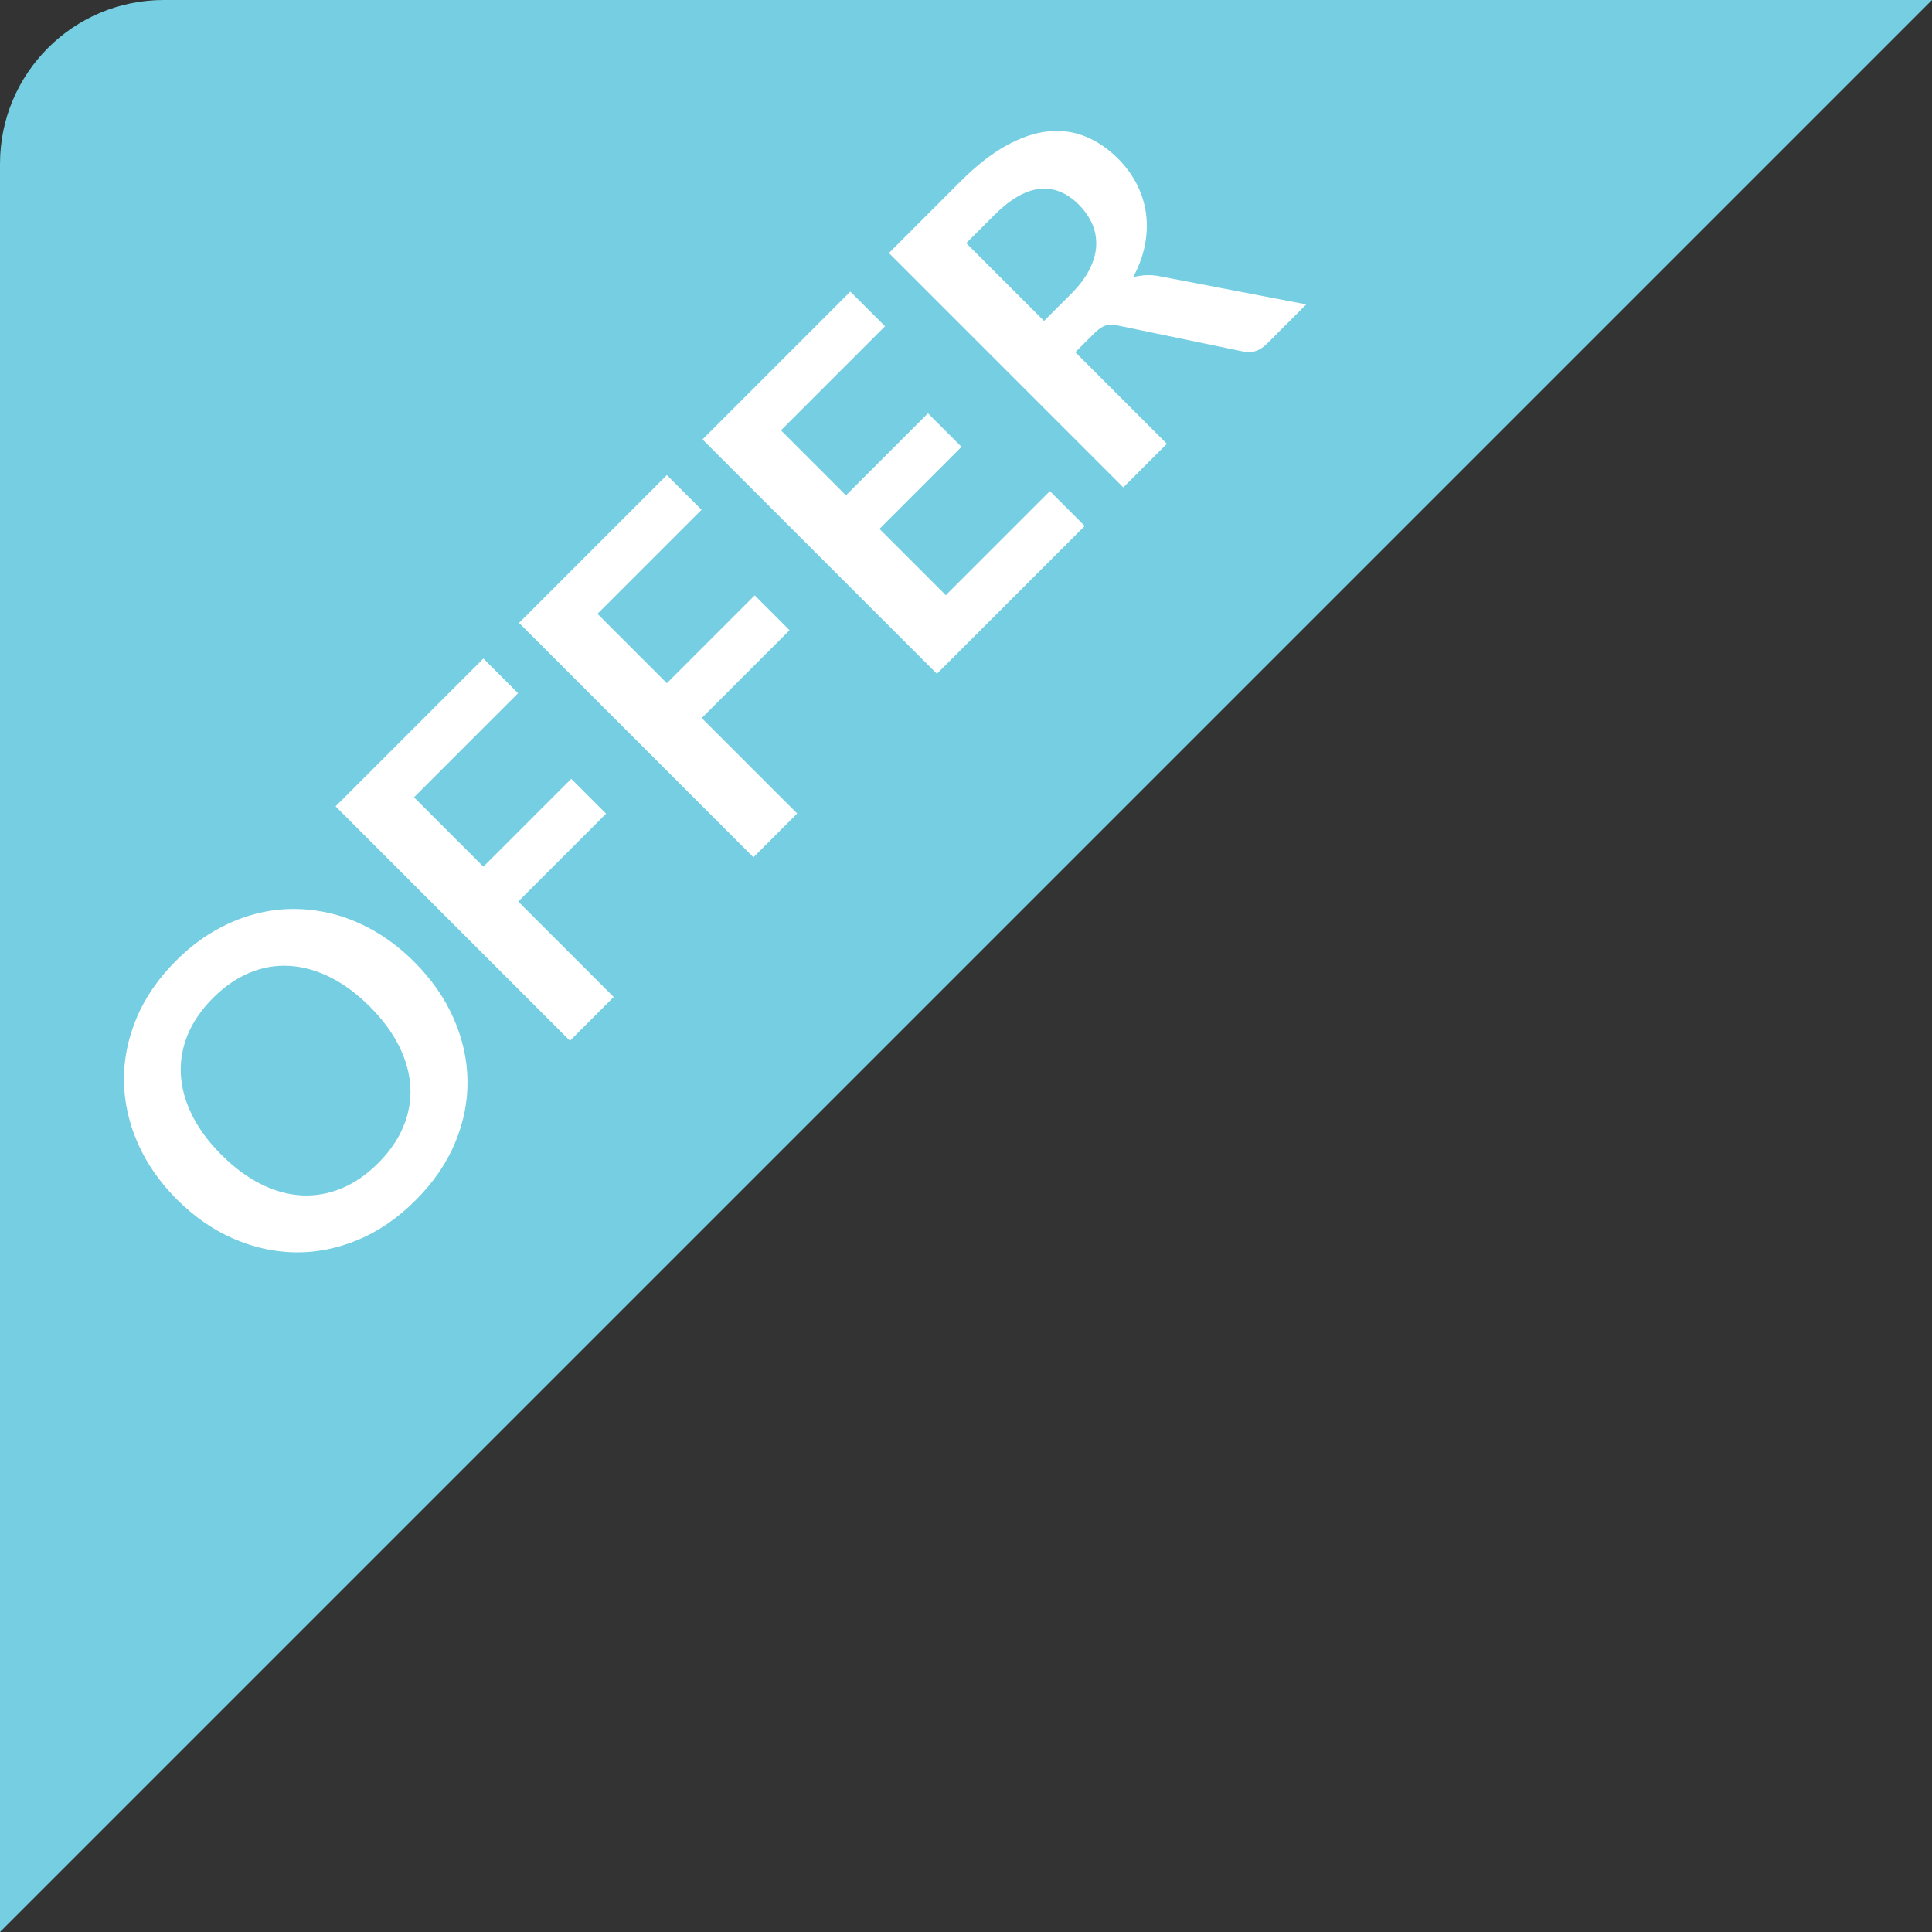 <?xml version="1.0" encoding="UTF-8"?>
<svg width="59px" height="59px" viewBox="0 0 59 59" version="1.1" xmlns="http://www.w3.org/2000/svg" xmlns:xlink="http://www.w3.org/1999/xlink">
    <rect x="0" y="0" width="59" height="59" fill="#333333" stroke="none"/>
    <!-- Generator: Sketch 61 (89581) - https://sketch.com -->
    <title>Offer Copy</title>
    <desc>Created with Sketch.</desc>
    <g id="Symbols" stroke="none" stroke-width="1" fill="none" fill-rule="evenodd">
        <g id="Listing-4-:HOVER">
            <g id="Listing---4">
                <g id="Image">
                    <g id="Offer-Copy" transform="translate(-0.876, 0)">
                        <path d="M5.876,0 L59.876,0 L59.876,0 L0.876,59 L0.876,5 C0.876,2.239 3.114,5.07265313e-16 5.876,0 Z" id="Rectangle" fill="#75CEE1"></path>
                        <path d="M10.131,21.173 C10.131,21.915 10.008,22.602 9.763,23.235 C9.518,23.867 9.172,24.414 8.724,24.876 C8.276,25.338 7.737,25.698 7.107,25.957 C6.477,26.217 5.777,26.346 5.007,26.346 C4.241,26.346 3.544,26.217 2.914,25.957 C2.284,25.698 1.743,25.338 1.293,24.876 C0.843,24.414 0.494,23.867 0.247,23.235 C-0.001,22.602 -0.124,21.915 -0.124,21.173 C-0.124,20.431 -0.001,19.744 0.247,19.111 C0.494,18.479 0.843,17.932 1.293,17.47 C1.743,17.008 2.284,16.648 2.914,16.389 C3.544,16.129 4.241,16 5.007,16 C5.52,16 6.003,16.059 6.456,16.178 C6.908,16.298 7.324,16.465 7.702,16.683 C8.08,16.9 8.419,17.163 8.72,17.474 C9.021,17.784 9.277,18.13 9.487,18.513 C9.697,18.896 9.856,19.311 9.966,19.759 C10.076,20.207 10.131,20.678 10.131,21.173 Z M8.206,21.173 C8.206,20.618 8.131,20.12 7.982,19.678 C7.832,19.237 7.62,18.863 7.345,18.555 C7.069,18.247 6.734,18.011 6.34,17.848 C5.946,17.685 5.501,17.603 5.007,17.603 C4.512,17.603 4.067,17.685 3.673,17.848 C3.279,18.011 2.943,18.247 2.665,18.555 C2.387,18.863 2.174,19.237 2.025,19.678 C1.875,20.12 1.801,20.618 1.801,21.173 C1.801,21.728 1.875,22.226 2.025,22.668 C2.174,23.109 2.387,23.482 2.665,23.788 C2.943,24.093 3.279,24.328 3.673,24.491 C4.067,24.654 4.512,24.736 5.007,24.736 C5.501,24.736 5.946,24.654 6.34,24.491 C6.734,24.328 7.069,24.093 7.345,23.788 C7.62,23.482 7.832,23.109 7.982,22.668 C8.131,22.226 8.206,21.728 8.206,21.173 Z M13.68,17.61 L13.68,20.606 L17.474,20.606 L17.474,22.111 L13.68,22.111 L13.68,26.234 L11.79,26.234 L11.79,16.112 L18.174,16.112 L18.174,17.61 L13.68,17.61 Z M21.604,17.61 L21.604,20.606 L25.398,20.606 L25.398,22.111 L21.604,22.111 L21.604,26.234 L19.714,26.234 L19.714,16.112 L26.098,16.112 L26.098,17.61 L21.604,17.61 Z M29.528,17.61 L29.528,20.417 L33.07,20.417 L33.07,21.866 L29.528,21.866 L29.528,24.729 L34.022,24.729 L34.022,26.234 L27.638,26.234 L27.638,16.112 L34.022,16.112 L34.022,17.61 L29.528,17.61 Z M38.747,20.928 C39.101,20.928 39.41,20.884 39.674,20.795 C39.938,20.706 40.155,20.584 40.325,20.427 C40.495,20.271 40.623,20.086 40.707,19.871 C40.791,19.656 40.833,19.421 40.833,19.164 C40.833,18.651 40.663,18.256 40.325,17.981 C39.987,17.706 39.47,17.568 38.775,17.568 L37.571,17.568 L37.571,20.928 L38.747,20.928 Z M43.591,26.234 L41.89,26.234 C41.608,26.234 41.394,26.138 41.248,25.945 L39.062,22.615 C38.982,22.494 38.895,22.407 38.799,22.356 C38.703,22.305 38.562,22.279 38.376,22.279 L37.571,22.279 L37.571,26.234 L35.688,26.234 L35.688,16.112 L38.775,16.112 C39.461,16.112 40.05,16.183 40.542,16.326 C41.034,16.468 41.438,16.667 41.753,16.924 C42.068,17.181 42.3,17.487 42.45,17.845 C42.599,18.202 42.674,18.595 42.674,19.024 C42.674,19.365 42.623,19.687 42.523,19.99 C42.423,20.293 42.278,20.569 42.089,20.816 C41.9,21.063 41.667,21.28 41.389,21.467 C41.111,21.654 40.795,21.801 40.441,21.908 C40.562,21.978 40.674,22.061 40.777,22.157 C40.879,22.252 40.973,22.365 41.057,22.496 L43.591,26.234 Z" id="OFFER" fill="#FFFFFF" fill-rule="nonzero" transform="translate(21.733, 21.173) rotate(-45) translate(-21.733, -21.173) "></path>
                    </g>
                </g>
            </g>
        </g>
    </g>
</svg>